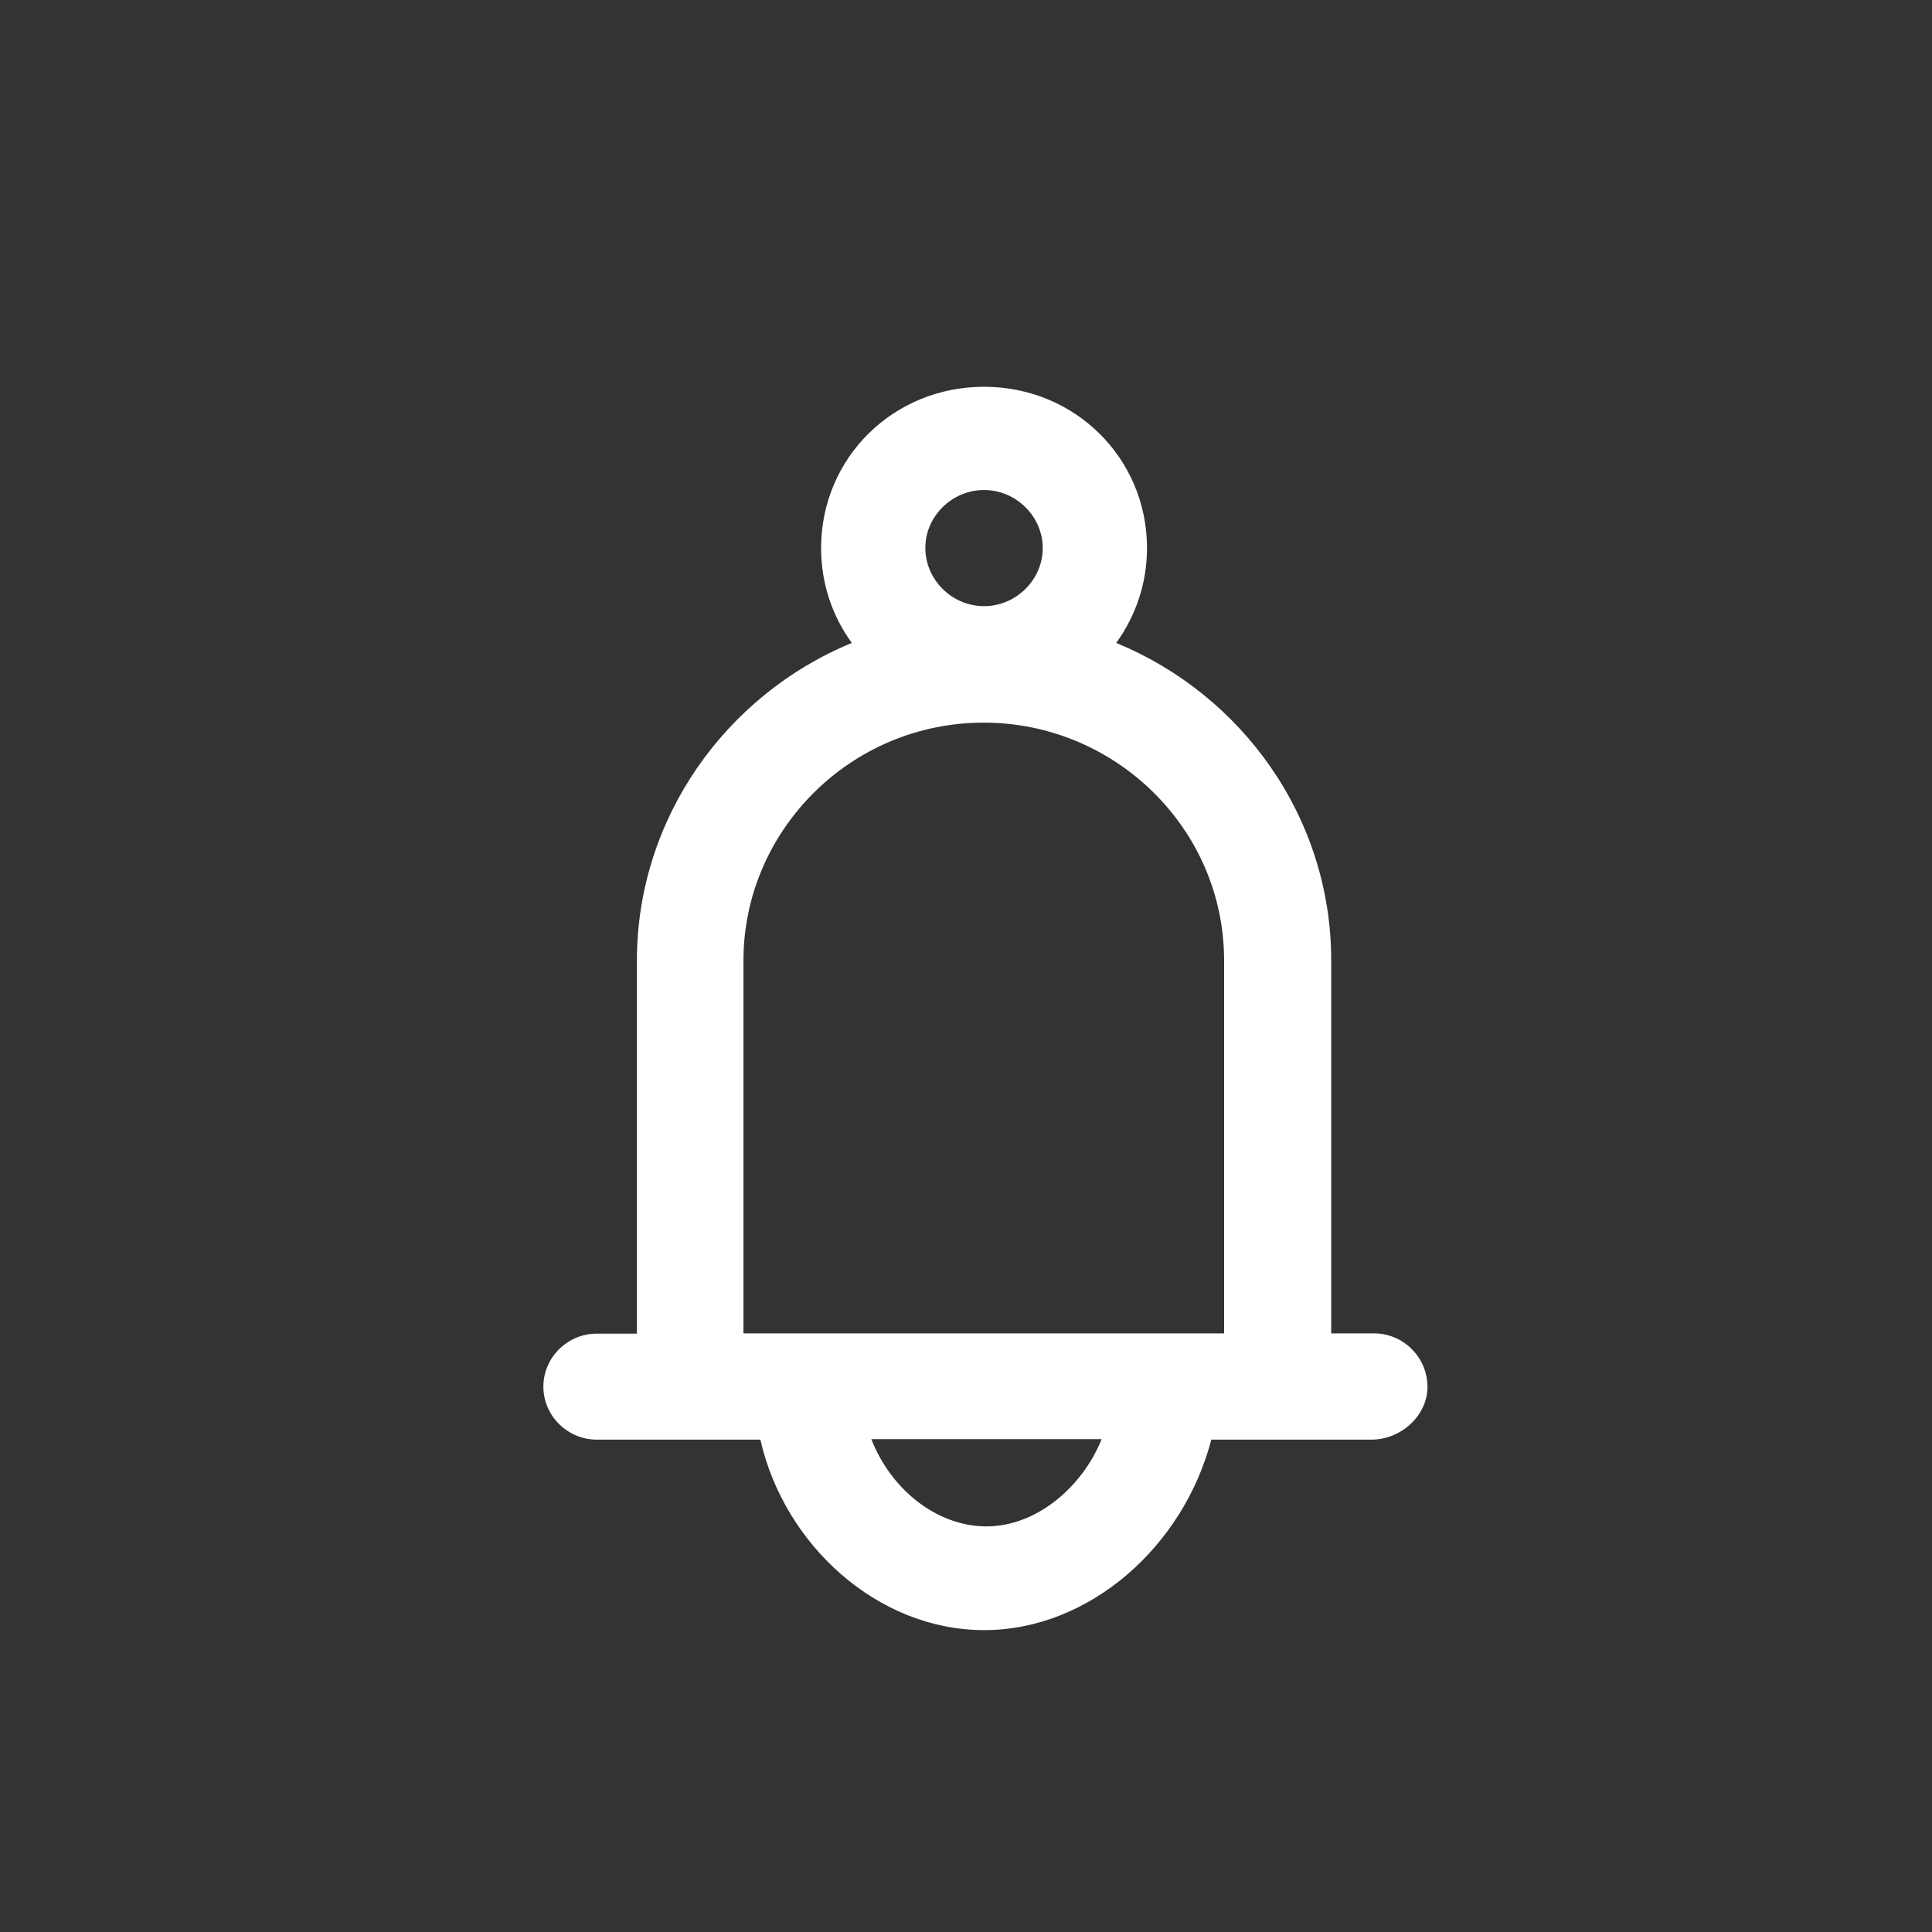 <?xml version="1.0" encoding="UTF-8" standalone="no"?>
<svg width="32px" height="32px" viewBox="0 0 32 32" version="1.1" xmlns="http://www.w3.org/2000/svg" xmlns:xlink="http://www.w3.org/1999/xlink">
    <rect x="0" y="0" width="32" height="32" fill="#333333" stroke="none"/>
    <!-- Generator: Sketch 3.8.3 (29802) - http://www.bohemiancoding.com/sketch -->
    <title>32</title>
    <desc>Created with Sketch.</desc>
    <defs></defs>
    <g id="Page-1" stroke="none" stroke-width="1" fill="none" fill-rule="evenodd">
        <g id="21-Message-Boxes" transform="translate(-155, -96)" fill="#FFFFFF">
            <g id="Message-Boxes-32x32" transform="translate(155, 96)">
                <path d="M22.757,22.085 L22.049,22.085 L22.049,15.909 C22.049,13.531 20.564,11.502 18.488,10.649 C18.807,10.208 18.998,9.666 18.998,9.078 C18.998,7.591 17.805,6.406 16.299,6.406 C14.792,6.406 13.6,7.587 13.6,9.078 C13.6,9.666 13.787,10.208 14.109,10.649 C12.017,11.511 10.549,13.561 10.549,15.913 L10.549,22.089 L9.887,22.089 C9.399,22.089 9,22.484 9,22.967 C9,23.45 9.399,23.845 9.887,23.845 L12.594,23.845 C12.993,25.601 14.546,27 16.299,27 C18.051,27 19.605,25.605 20.063,23.845 L22.715,23.845 C23.203,23.845 23.644,23.45 23.644,22.967 C23.64,22.48 23.245,22.085 22.757,22.085 L22.757,22.085 Z M16.299,8.116 C16.829,8.116 17.271,8.553 17.271,9.078 C17.271,9.603 16.829,10.04 16.299,10.04 C15.769,10.04 15.327,9.603 15.327,9.078 C15.323,8.553 15.769,8.116 16.299,8.116 L16.299,8.116 Z M12.314,15.909 C12.314,13.762 14.084,11.969 16.295,11.969 C18.463,11.969 20.275,13.72 20.275,15.909 L20.275,22.085 L12.314,22.085 L12.314,15.909 Z M16.341,25.282 C15.509,25.282 14.754,24.664 14.432,23.837 L18.247,23.837 C17.911,24.664 17.139,25.282 16.341,25.282 L16.341,25.282 Z" id="alarm"></path>
            </g>
        </g>
    </g>
</svg>
